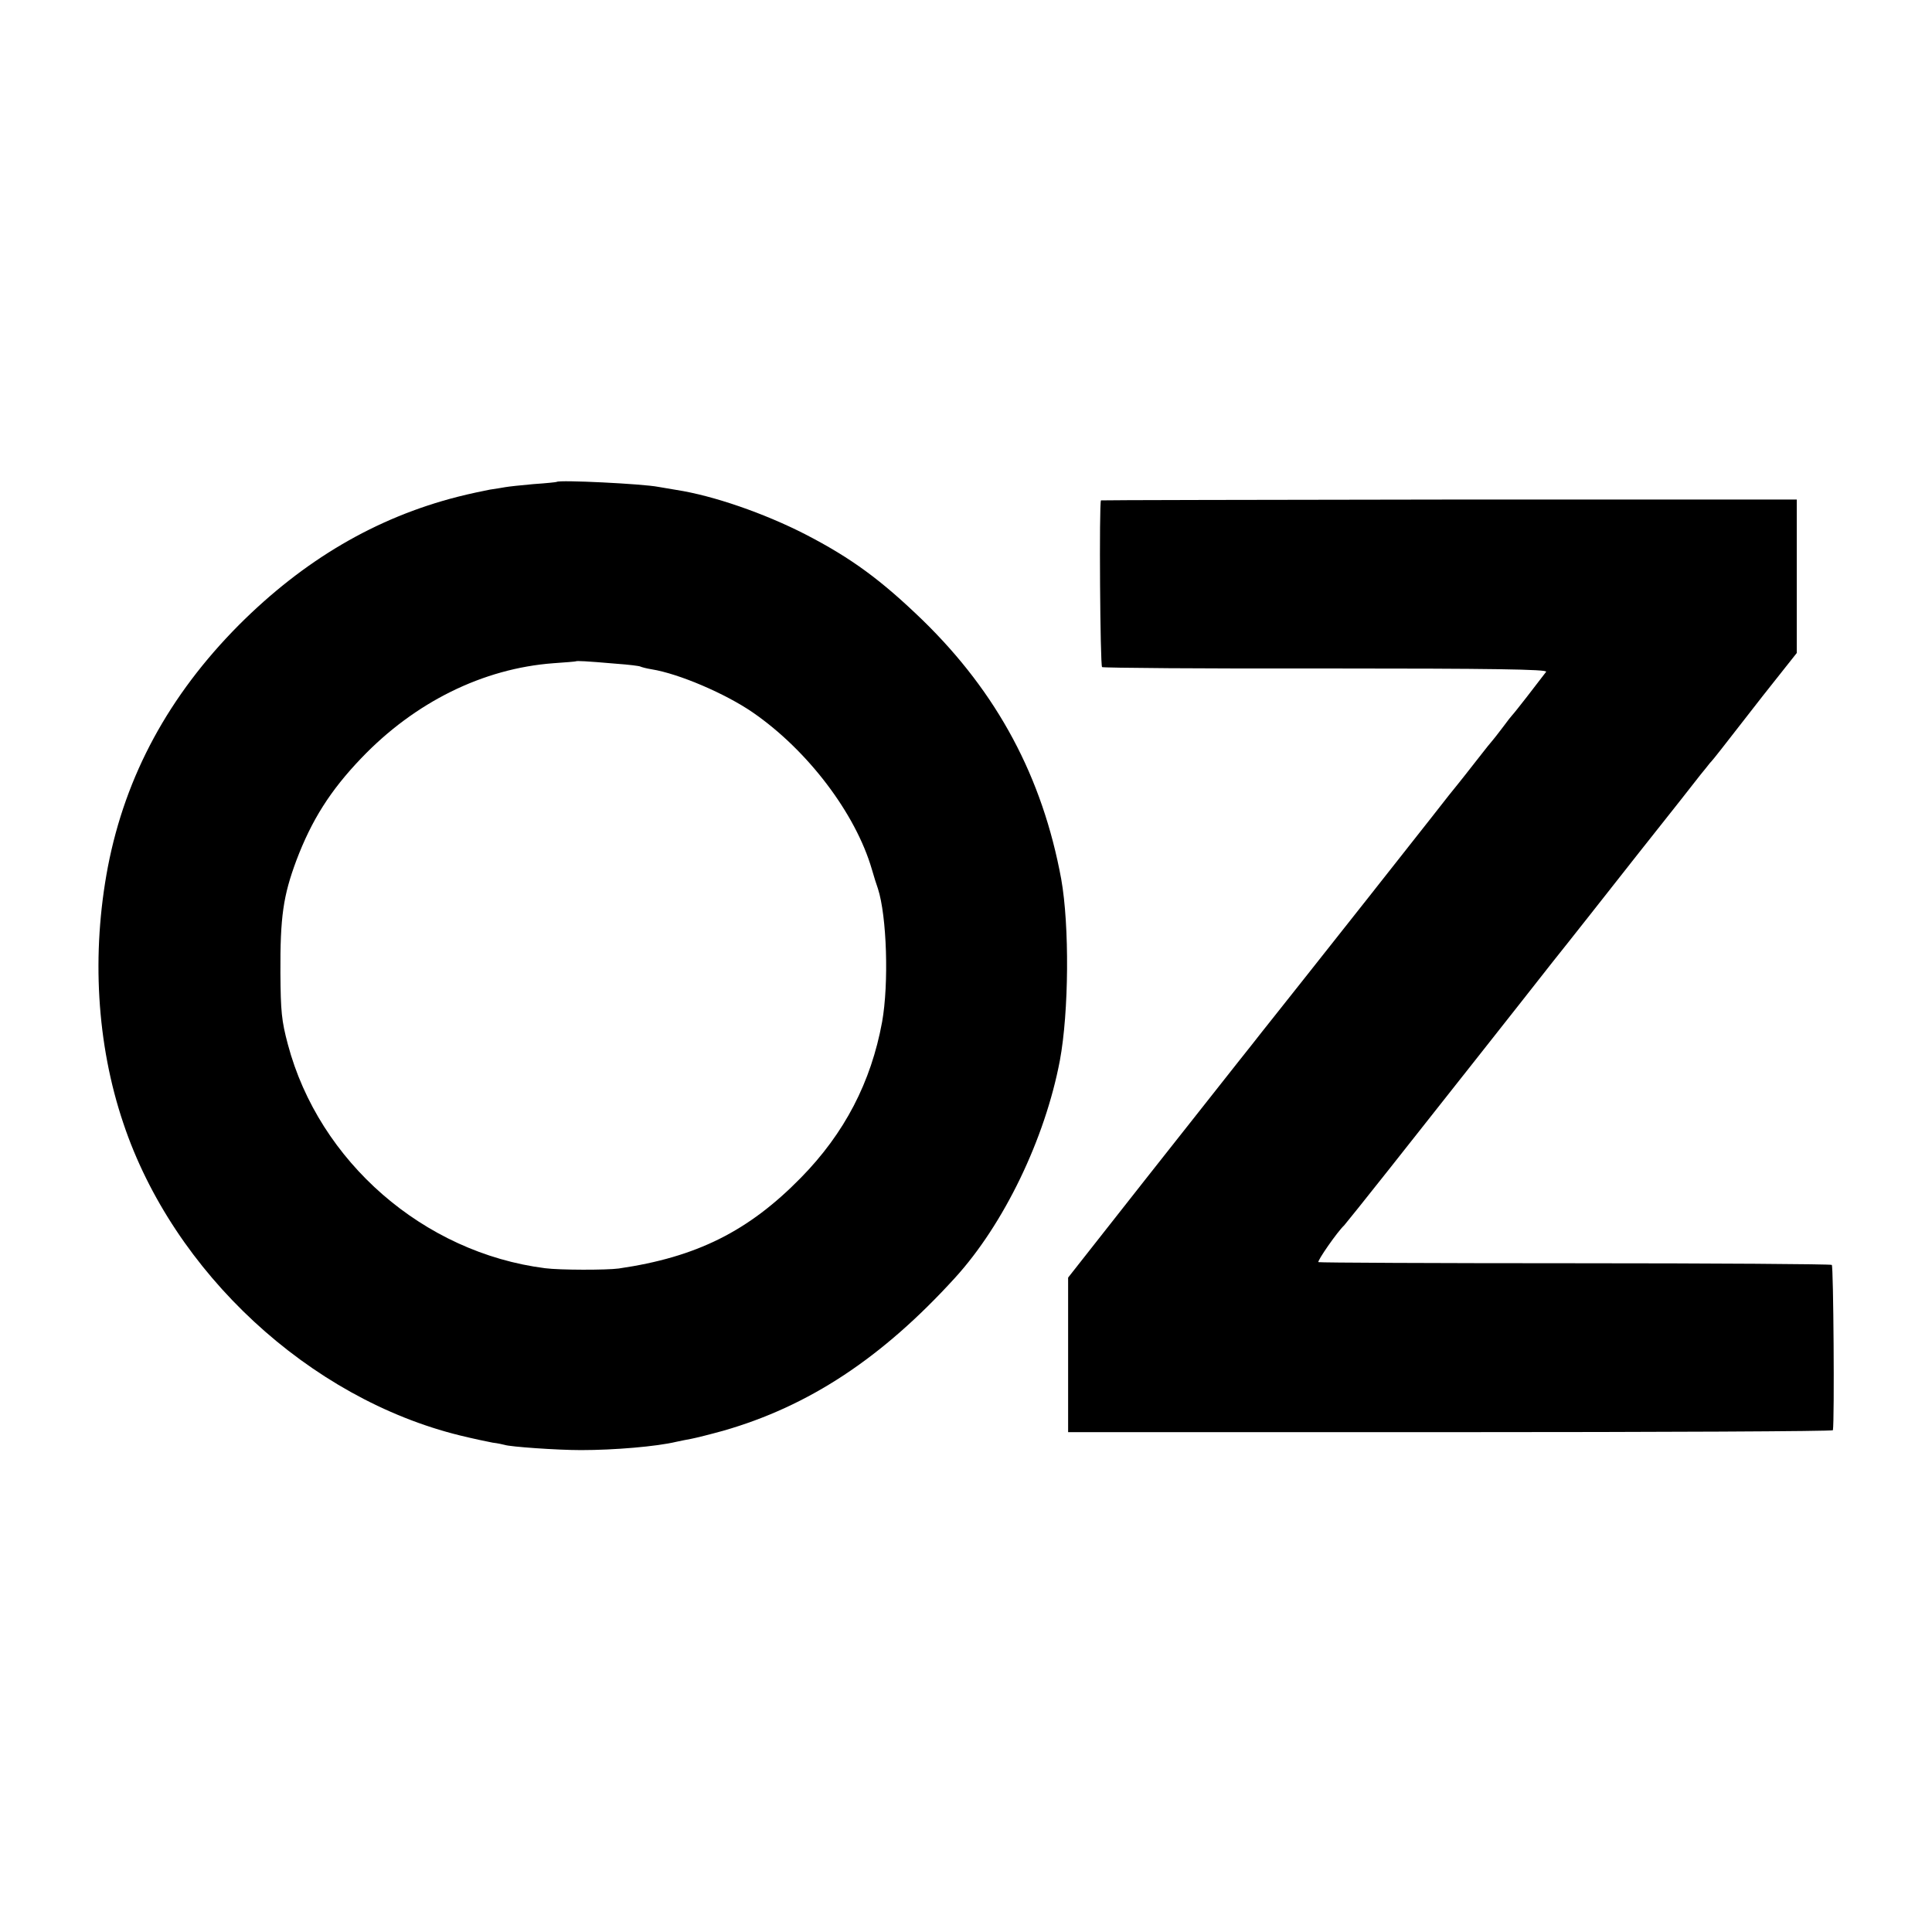 <?xml version="1.0" standalone="no"?>
<!DOCTYPE svg PUBLIC "-//W3C//DTD SVG 20010904//EN"
 "http://www.w3.org/TR/2001/REC-SVG-20010904/DTD/svg10.dtd">
<svg version="1.0" xmlns="http://www.w3.org/2000/svg"
 width="700pt" height="700pt" viewBox="0 0 700 700"
 preserveAspectRatio="xMidYMid meet">
<g transform="translate(0,700) scale(0.1,-0.1)"
fill="#000000" stroke="none">
<path d="M2017 5254 c-1 -1 -39 -5 -84 -8 -46 -4 -91 -9 -102 -11 -10 -2 -36
-6 -56 -9 -21 -4 -74 -15 -117 -26 -297 -76 -557 -229 -793 -465 -253 -255
-410 -544 -474 -875 -60 -315 -41 -643 56 -930 181 -541 674 -997 1220 -1131
49 -12 102 -23 118 -26 17 -2 36 -6 43 -8 20 -7 190 -19 277 -19 121 0 274 13
345 30 14 3 38 8 55 11 16 3 68 16 115 29 311 89 576 264 840 554 177 194 326
503 380 787 33 177 35 490 5 658 -68 369 -231 674 -502 938 -150 145 -258 225
-427 312 -147 75 -330 139 -466 160 -25 4 -54 9 -65 11 -56 11 -359 26 -368
18z m218 -659 c43 -3 82 -8 85 -10 4 -2 22 -7 41 -10 99 -16 267 -88 366 -156
199 -137 373 -366 432 -569 7 -25 17 -56 22 -70 32 -99 40 -343 15 -483 -40
-218 -136 -403 -294 -564 -190 -194 -378 -288 -660 -329 -44 -6 -213 -6 -267
1 -440 56 -819 386 -932 811 -23 86 -26 120 -27 259 -1 203 10 279 58 408 55
145 122 252 235 370 194 203 441 325 696 344 44 3 81 6 82 7 3 2 33 1 148 -9z"/>
<path d="M3989 5187 c-7 -11 -3 -600 4 -604 5 -3 371 -6 813 -5 598 0 802 -3
796 -12 -27 -36 -117 -152 -122 -156 -3 -3 -19 -23 -35 -45 -17 -22 -32 -42
-35 -45 -3 -3 -30 -36 -60 -75 -30 -38 -60 -77 -67 -85 -7 -8 -50 -62 -95
-120 -130 -165 -331 -420 -466 -590 -68 -85 -135 -171 -150 -189 -15 -19 -54
-69 -87 -110 -33 -42 -185 -234 -338 -428 l-277 -352 0 -280 0 -280 1385 0
c762 0 1386 3 1386 7 6 37 2 595 -4 599 -5 3 -424 6 -931 6 -506 0 -924 2
-929 4 -6 3 69 111 93 133 3 3 77 95 164 205 87 110 231 292 320 405 89 113
211 267 271 344 61 76 201 254 312 395 112 141 213 269 225 285 13 16 28 34
33 41 6 6 24 28 41 50 17 22 86 110 152 195 l122 154 0 278 0 278 -1260 0
c-693 -1 -1261 -2 -1261 -3z"/>
</g>
</svg>
